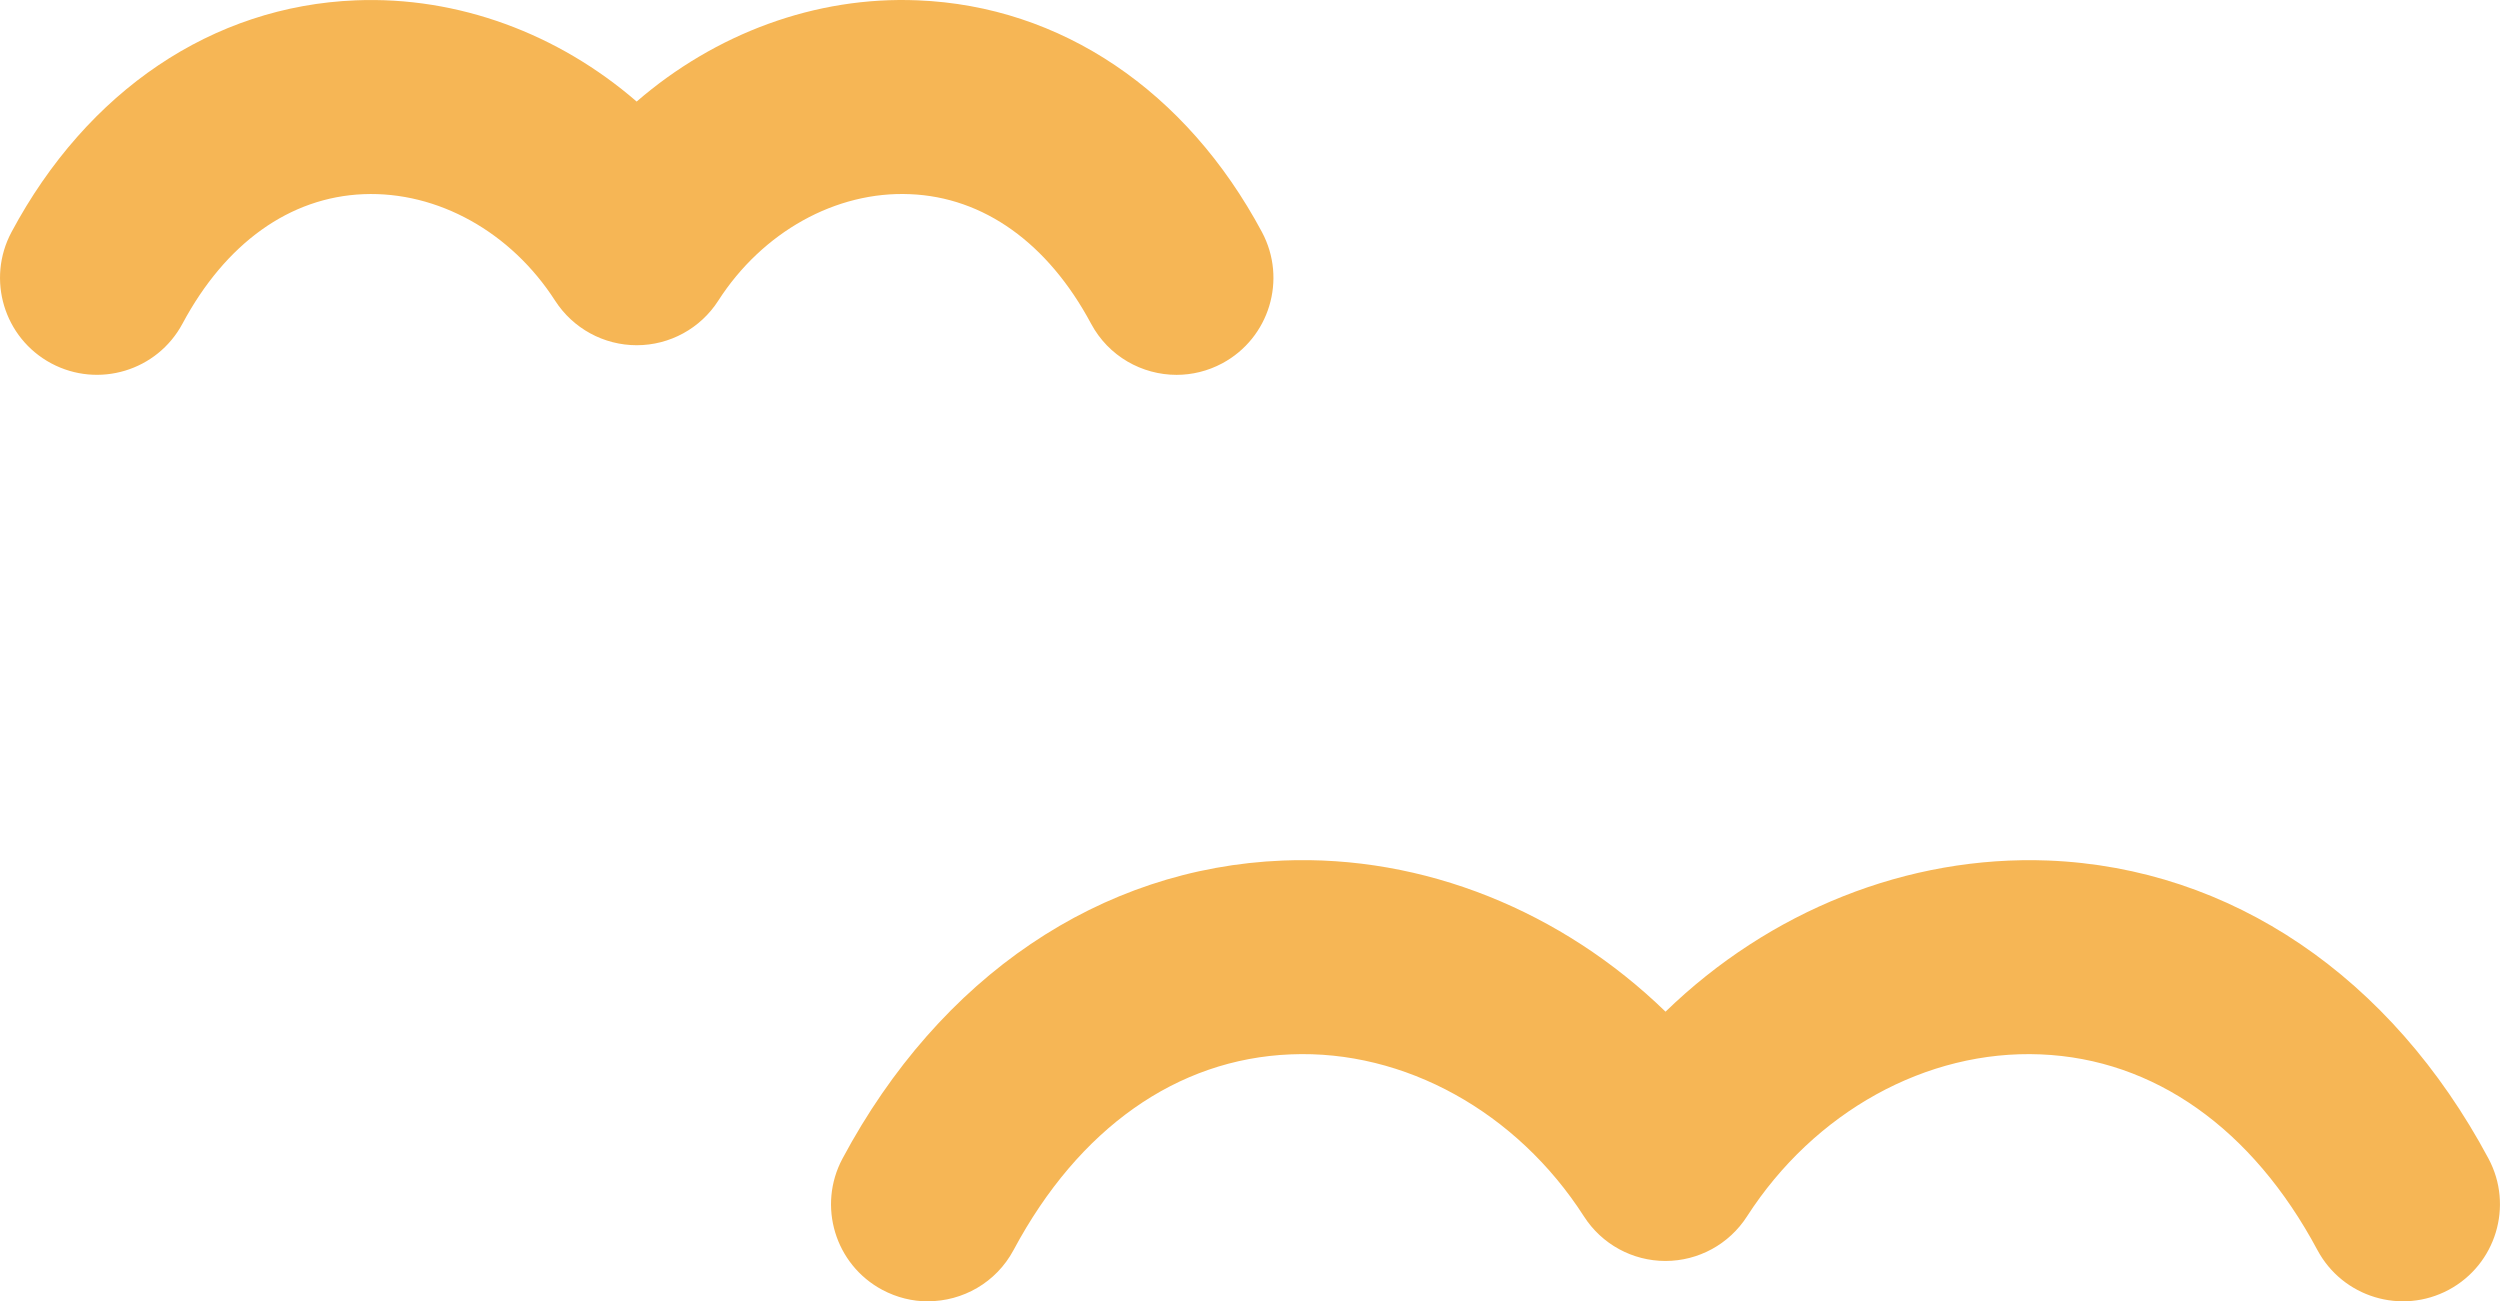 <svg xmlns="http://www.w3.org/2000/svg" id="Layer_2" data-name="Layer 2" viewBox="0 0 302.05 157.23"><defs><style>      .cls-1 {        fill: #f6b655;      }    </style></defs><g id="Layer_1-2" data-name="Layer 1"><g><path id="Bird" class="cls-1" d="m112.12,157.23c-1.87,0-3.75-.45-5.52-1.39-5.71-3.05-7.86-10.15-4.81-15.86,11.76-22,31.16-35.13,53.21-36.01,17.03-.7,33.71,6.11,46.23,18.26,12.53-12.16,29.24-18.92,46.26-18.26,22.03.89,41.41,14.01,53.17,36.01,3.05,5.7.9,12.8-4.81,15.86-5.71,3.05-12.81.89-15.86-4.81-7.86-14.69-19.73-23.08-33.45-23.64-13.79-.57-27.34,6.95-35.47,19.58-2.15,3.35-5.86,5.38-9.85,5.38h0c-3.99,0-7.7-2.03-9.85-5.39-8.1-12.62-21.68-20.15-35.43-19.57-13.73.55-25.62,8.94-33.48,23.64-2.11,3.95-6.16,6.19-10.34,6.19Z"></path><path id="Bird-2" data-name="Bird" class="cls-1" d="m142.16,45.29c-4.18,0-8.23-2.24-10.34-6.19-5.21-9.73-12.97-15.28-21.87-15.64-8.95-.39-17.84,4.57-23.17,12.87-2.15,3.35-5.86,5.38-9.85,5.38h0c-3.99,0-7.7-2.03-9.86-5.38-5.33-8.29-14.17-13.23-23.15-12.87-8.9.36-16.66,5.91-21.87,15.64-3.05,5.7-10.15,7.85-15.86,4.8C.48,40.84-1.66,33.75,1.39,28.04,10.54,10.94,25.7.73,42.98.04c12.36-.5,24.46,4.02,33.94,12.23C86.41,4.06,98.52-.48,110.88.04c17.28.69,32.44,10.9,41.59,28,3.05,5.71.9,12.8-4.8,15.86-1.76.94-3.65,1.39-5.52,1.39Z"></path></g></g></svg>